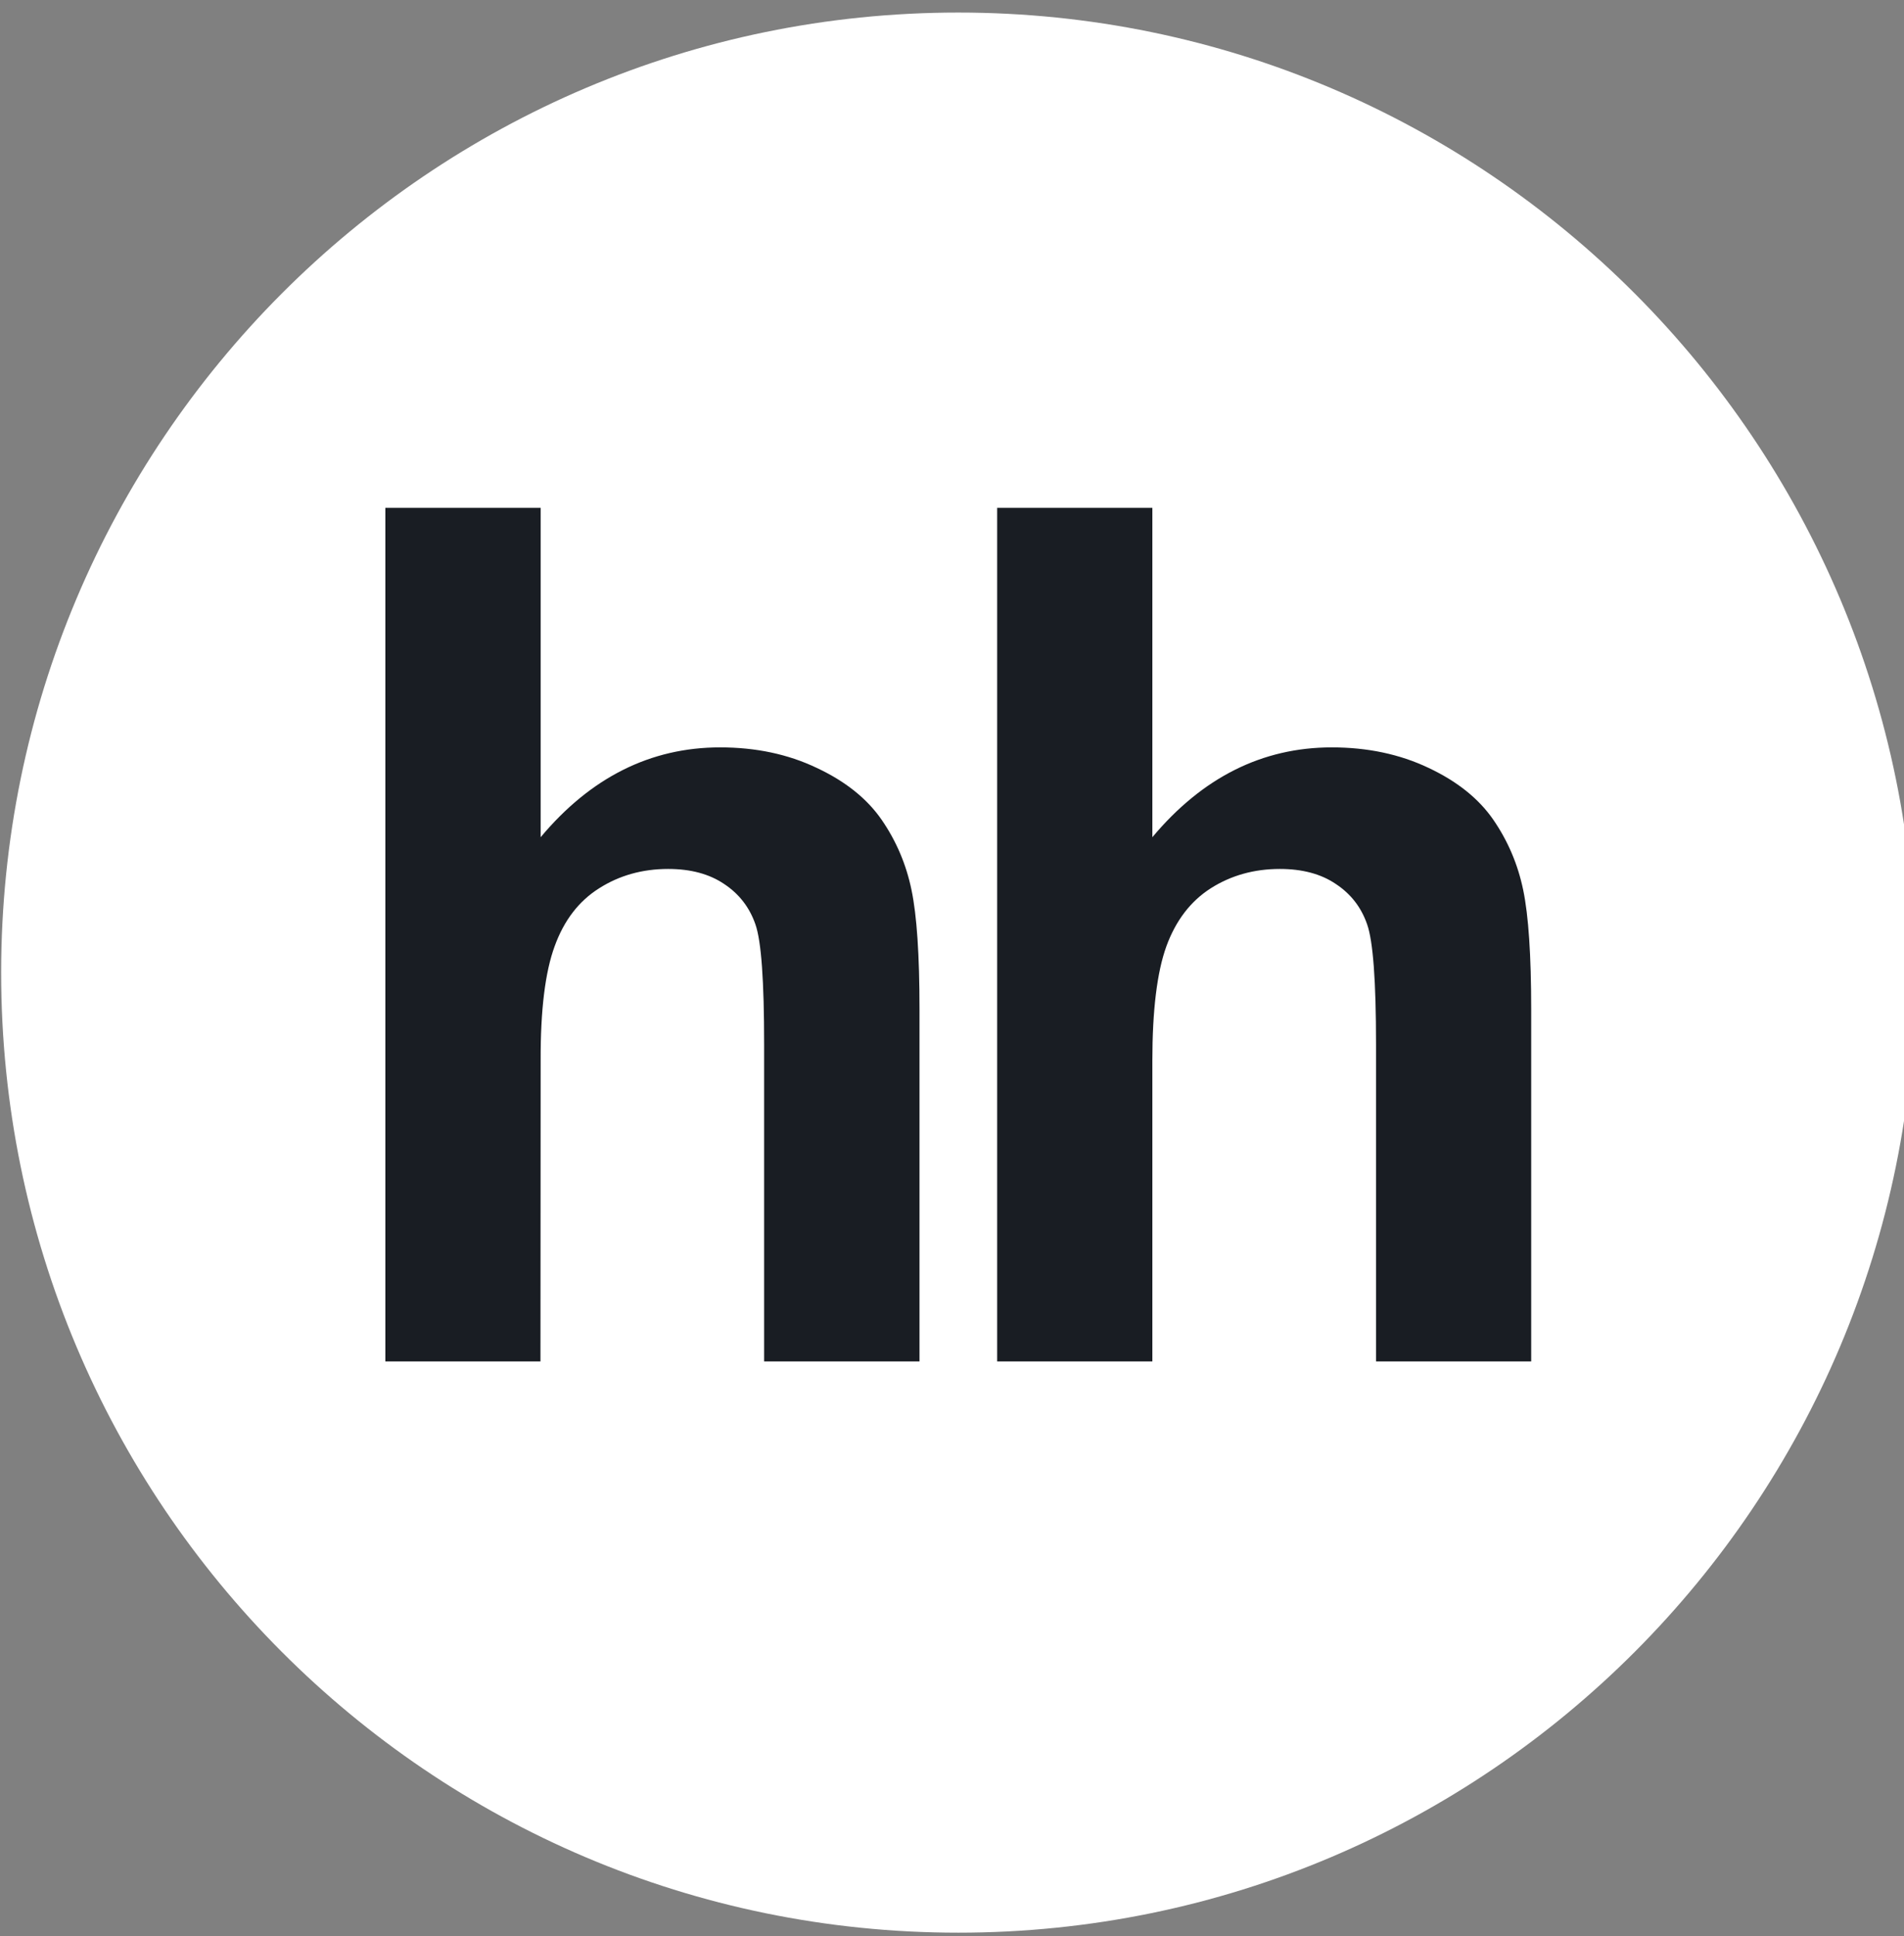 <?xml version="1.0" encoding="UTF-8"?> <svg xmlns="http://www.w3.org/2000/svg" width="61" height="62" viewBox="0 0 61 62" fill="none"><rect x="0" y="0" width="61" height="62" fill="#808080" stroke="none"/> <g clip-path="url(#clip0_162_106)"> <path fill-rule="evenodd" clip-rule="evenodd" d="M61.364 31.148C61.364 48.139 47.635 61.894 30.701 61.894C13.768 61.894 0.037 48.138 0.037 31.148C0.037 14.17 13.768 0.402 30.701 0.402C47.636 0.402 61.364 14.17 61.364 31.148Z" fill="white"></path> <path fill-rule="evenodd" clip-rule="evenodd" d="M17.321 16.264V26.812C18.922 24.899 20.842 23.935 23.07 23.935C24.216 23.935 25.244 24.152 26.165 24.591C27.088 25.023 27.78 25.579 28.246 26.253C28.715 26.934 29.033 27.68 29.203 28.502C29.374 29.319 29.459 30.592 29.459 32.318V43.599H24.481V33.438C24.481 31.423 24.392 30.145 24.202 29.603C24.013 29.057 23.681 28.629 23.202 28.311C22.724 27.988 22.127 27.828 21.405 27.828C20.582 27.828 19.843 28.036 19.199 28.445C18.542 28.858 18.07 29.476 17.77 30.303C17.466 31.129 17.315 32.351 17.321 33.967L17.315 43.599H12.346V16.264H17.321Z" fill="#191D23"></path> <path fill-rule="evenodd" clip-rule="evenodd" d="M36.919 16.264V26.812C38.521 24.899 40.44 23.935 42.667 23.935C43.81 23.935 44.843 24.152 45.767 24.591C46.686 25.023 47.379 25.579 47.843 26.253C48.311 26.934 48.629 27.68 48.8 28.502C48.97 29.319 49.056 30.592 49.056 32.318V43.599H44.085V33.438C44.085 31.423 43.991 30.145 43.8 29.603C43.611 29.057 43.28 28.629 42.799 28.311C42.325 27.988 41.723 27.828 41.003 27.828C40.178 27.828 39.439 28.036 38.794 28.445C38.146 28.858 37.672 29.476 37.369 30.303C37.07 31.129 36.919 32.351 36.919 33.967V43.599H31.947V16.264H36.919Z" fill="#191D23"></path> </g> <defs> <clipPath id="clip0_162_106"> <rect width="61" height="62" fill="white"></rect> </clipPath> </defs> </svg> 